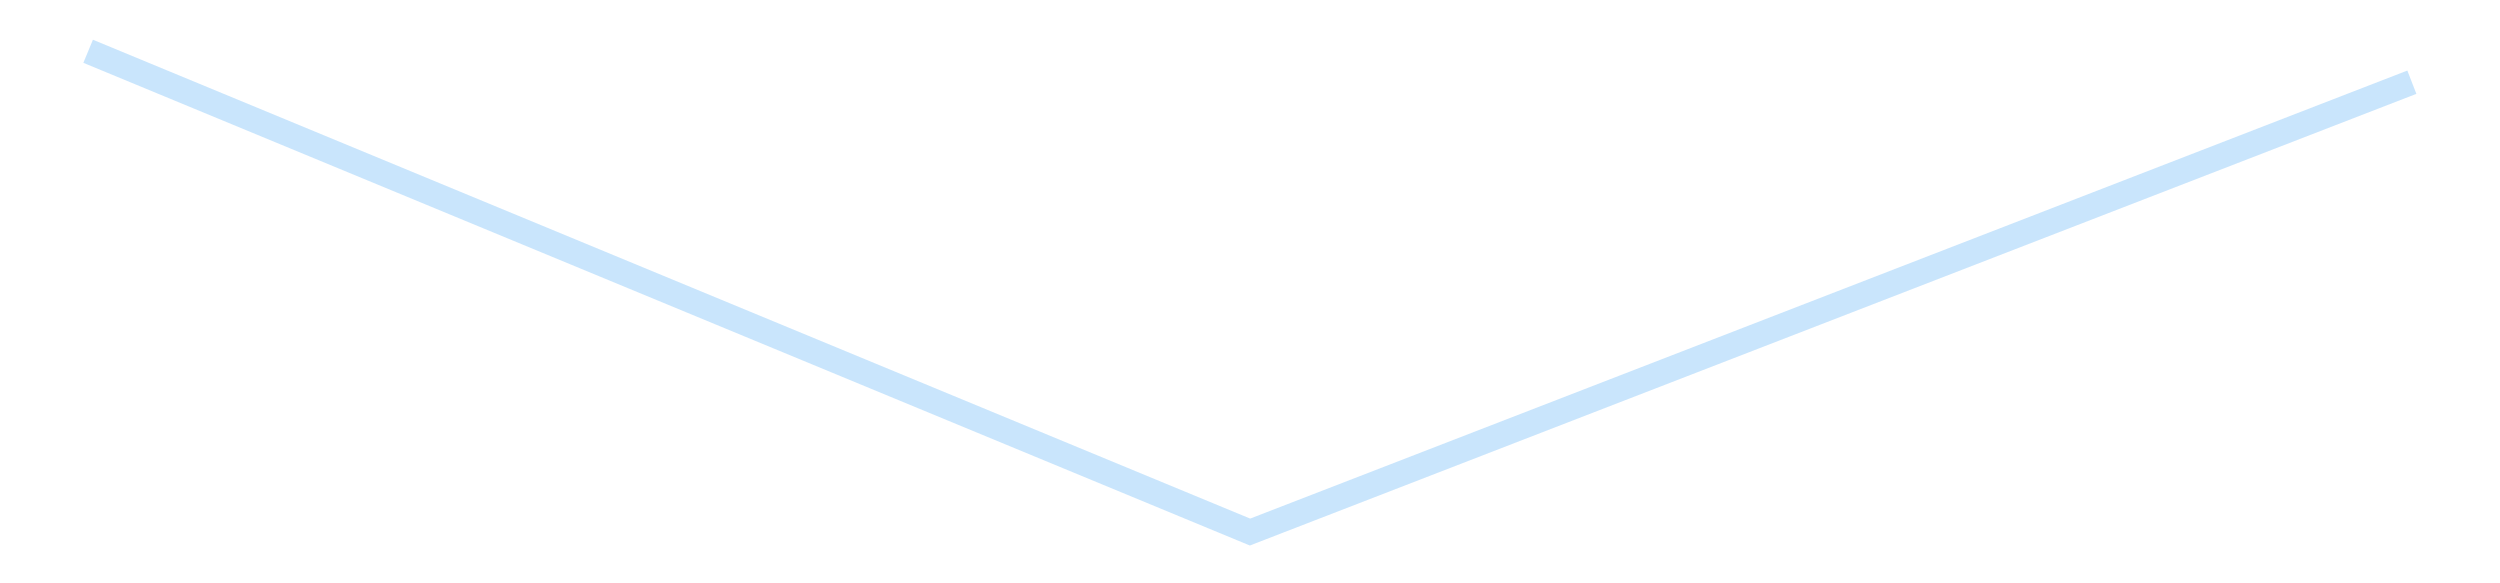 <?xml version='1.0' encoding='utf-8'?>
<svg xmlns="http://www.w3.org/2000/svg" xmlns:xlink="http://www.w3.org/1999/xlink" id="chart-802bcea5-f760-4fdf-8978-e125414ce9be" class="pygal-chart pygal-sparkline" viewBox="0 0 300 70" width="300" height="70"><!--Generated with pygal 3.0.4 (lxml) ©Kozea 2012-2016 on 2025-08-24--><!--http://pygal.org--><!--http://github.com/Kozea/pygal--><defs><style type="text/css">#chart-802bcea5-f760-4fdf-8978-e125414ce9be{-webkit-user-select:none;-webkit-font-smoothing:antialiased;font-family:Consolas,"Liberation Mono",Menlo,Courier,monospace}#chart-802bcea5-f760-4fdf-8978-e125414ce9be .title{font-family:Consolas,"Liberation Mono",Menlo,Courier,monospace;font-size:16px}#chart-802bcea5-f760-4fdf-8978-e125414ce9be .legends .legend text{font-family:Consolas,"Liberation Mono",Menlo,Courier,monospace;font-size:14px}#chart-802bcea5-f760-4fdf-8978-e125414ce9be .axis text{font-family:Consolas,"Liberation Mono",Menlo,Courier,monospace;font-size:10px}#chart-802bcea5-f760-4fdf-8978-e125414ce9be .axis text.major{font-family:Consolas,"Liberation Mono",Menlo,Courier,monospace;font-size:10px}#chart-802bcea5-f760-4fdf-8978-e125414ce9be .text-overlay text.value{font-family:Consolas,"Liberation Mono",Menlo,Courier,monospace;font-size:16px}#chart-802bcea5-f760-4fdf-8978-e125414ce9be .text-overlay text.label{font-family:Consolas,"Liberation Mono",Menlo,Courier,monospace;font-size:10px}#chart-802bcea5-f760-4fdf-8978-e125414ce9be .tooltip{font-family:Consolas,"Liberation Mono",Menlo,Courier,monospace;font-size:14px}#chart-802bcea5-f760-4fdf-8978-e125414ce9be text.no_data{font-family:Consolas,"Liberation Mono",Menlo,Courier,monospace;font-size:64px}
#chart-802bcea5-f760-4fdf-8978-e125414ce9be{background-color:transparent}#chart-802bcea5-f760-4fdf-8978-e125414ce9be path,#chart-802bcea5-f760-4fdf-8978-e125414ce9be line,#chart-802bcea5-f760-4fdf-8978-e125414ce9be rect,#chart-802bcea5-f760-4fdf-8978-e125414ce9be circle{-webkit-transition:150ms;-moz-transition:150ms;transition:150ms}#chart-802bcea5-f760-4fdf-8978-e125414ce9be .graph &gt; .background{fill:transparent}#chart-802bcea5-f760-4fdf-8978-e125414ce9be .plot &gt; .background{fill:transparent}#chart-802bcea5-f760-4fdf-8978-e125414ce9be .graph{fill:rgba(0,0,0,.87)}#chart-802bcea5-f760-4fdf-8978-e125414ce9be text.no_data{fill:rgba(0,0,0,1)}#chart-802bcea5-f760-4fdf-8978-e125414ce9be .title{fill:rgba(0,0,0,1)}#chart-802bcea5-f760-4fdf-8978-e125414ce9be .legends .legend text{fill:rgba(0,0,0,.87)}#chart-802bcea5-f760-4fdf-8978-e125414ce9be .legends .legend:hover text{fill:rgba(0,0,0,1)}#chart-802bcea5-f760-4fdf-8978-e125414ce9be .axis .line{stroke:rgba(0,0,0,1)}#chart-802bcea5-f760-4fdf-8978-e125414ce9be .axis .guide.line{stroke:rgba(0,0,0,.54)}#chart-802bcea5-f760-4fdf-8978-e125414ce9be .axis .major.line{stroke:rgba(0,0,0,.87)}#chart-802bcea5-f760-4fdf-8978-e125414ce9be .axis text.major{fill:rgba(0,0,0,1)}#chart-802bcea5-f760-4fdf-8978-e125414ce9be .axis.y .guides:hover .guide.line,#chart-802bcea5-f760-4fdf-8978-e125414ce9be .line-graph .axis.x .guides:hover .guide.line,#chart-802bcea5-f760-4fdf-8978-e125414ce9be .stackedline-graph .axis.x .guides:hover .guide.line,#chart-802bcea5-f760-4fdf-8978-e125414ce9be .xy-graph .axis.x .guides:hover .guide.line{stroke:rgba(0,0,0,1)}#chart-802bcea5-f760-4fdf-8978-e125414ce9be .axis .guides:hover text{fill:rgba(0,0,0,1)}#chart-802bcea5-f760-4fdf-8978-e125414ce9be .reactive{fill-opacity:.7;stroke-opacity:.8;stroke-width:3}#chart-802bcea5-f760-4fdf-8978-e125414ce9be .ci{stroke:rgba(0,0,0,.87)}#chart-802bcea5-f760-4fdf-8978-e125414ce9be .reactive.active,#chart-802bcea5-f760-4fdf-8978-e125414ce9be .active .reactive{fill-opacity:.8;stroke-opacity:.9;stroke-width:4}#chart-802bcea5-f760-4fdf-8978-e125414ce9be .ci .reactive.active{stroke-width:1.5}#chart-802bcea5-f760-4fdf-8978-e125414ce9be .series text{fill:rgba(0,0,0,1)}#chart-802bcea5-f760-4fdf-8978-e125414ce9be .tooltip rect{fill:transparent;stroke:rgba(0,0,0,1);-webkit-transition:opacity 150ms;-moz-transition:opacity 150ms;transition:opacity 150ms}#chart-802bcea5-f760-4fdf-8978-e125414ce9be .tooltip .label{fill:rgba(0,0,0,.87)}#chart-802bcea5-f760-4fdf-8978-e125414ce9be .tooltip .label{fill:rgba(0,0,0,.87)}#chart-802bcea5-f760-4fdf-8978-e125414ce9be .tooltip .legend{font-size:.8em;fill:rgba(0,0,0,.54)}#chart-802bcea5-f760-4fdf-8978-e125414ce9be .tooltip .x_label{font-size:.6em;fill:rgba(0,0,0,1)}#chart-802bcea5-f760-4fdf-8978-e125414ce9be .tooltip .xlink{font-size:.5em;text-decoration:underline}#chart-802bcea5-f760-4fdf-8978-e125414ce9be .tooltip .value{font-size:1.5em}#chart-802bcea5-f760-4fdf-8978-e125414ce9be .bound{font-size:.5em}#chart-802bcea5-f760-4fdf-8978-e125414ce9be .max-value{font-size:.75em;fill:rgba(0,0,0,.54)}#chart-802bcea5-f760-4fdf-8978-e125414ce9be .map-element{fill:transparent;stroke:rgba(0,0,0,.54) !important}#chart-802bcea5-f760-4fdf-8978-e125414ce9be .map-element .reactive{fill-opacity:inherit;stroke-opacity:inherit}#chart-802bcea5-f760-4fdf-8978-e125414ce9be .color-0,#chart-802bcea5-f760-4fdf-8978-e125414ce9be .color-0 a:visited{stroke:#bbdefb;fill:#bbdefb}#chart-802bcea5-f760-4fdf-8978-e125414ce9be .text-overlay .color-0 text{fill:black}
#chart-802bcea5-f760-4fdf-8978-e125414ce9be text.no_data{text-anchor:middle}#chart-802bcea5-f760-4fdf-8978-e125414ce9be .guide.line{fill:none}#chart-802bcea5-f760-4fdf-8978-e125414ce9be .centered{text-anchor:middle}#chart-802bcea5-f760-4fdf-8978-e125414ce9be .title{text-anchor:middle}#chart-802bcea5-f760-4fdf-8978-e125414ce9be .legends .legend text{fill-opacity:1}#chart-802bcea5-f760-4fdf-8978-e125414ce9be .axis.x text{text-anchor:middle}#chart-802bcea5-f760-4fdf-8978-e125414ce9be .axis.x:not(.web) text[transform]{text-anchor:start}#chart-802bcea5-f760-4fdf-8978-e125414ce9be .axis.x:not(.web) text[transform].backwards{text-anchor:end}#chart-802bcea5-f760-4fdf-8978-e125414ce9be .axis.y text{text-anchor:end}#chart-802bcea5-f760-4fdf-8978-e125414ce9be .axis.y text[transform].backwards{text-anchor:start}#chart-802bcea5-f760-4fdf-8978-e125414ce9be .axis.y2 text{text-anchor:start}#chart-802bcea5-f760-4fdf-8978-e125414ce9be .axis.y2 text[transform].backwards{text-anchor:end}#chart-802bcea5-f760-4fdf-8978-e125414ce9be .axis .guide.line{stroke-dasharray:4,4;stroke:black}#chart-802bcea5-f760-4fdf-8978-e125414ce9be .axis .major.guide.line{stroke-dasharray:6,6;stroke:black}#chart-802bcea5-f760-4fdf-8978-e125414ce9be .horizontal .axis.y .guide.line,#chart-802bcea5-f760-4fdf-8978-e125414ce9be .horizontal .axis.y2 .guide.line,#chart-802bcea5-f760-4fdf-8978-e125414ce9be .vertical .axis.x .guide.line{opacity:0}#chart-802bcea5-f760-4fdf-8978-e125414ce9be .horizontal .axis.always_show .guide.line,#chart-802bcea5-f760-4fdf-8978-e125414ce9be .vertical .axis.always_show .guide.line{opacity:1 !important}#chart-802bcea5-f760-4fdf-8978-e125414ce9be .axis.y .guides:hover .guide.line,#chart-802bcea5-f760-4fdf-8978-e125414ce9be .axis.y2 .guides:hover .guide.line,#chart-802bcea5-f760-4fdf-8978-e125414ce9be .axis.x .guides:hover .guide.line{opacity:1}#chart-802bcea5-f760-4fdf-8978-e125414ce9be .axis .guides:hover text{opacity:1}#chart-802bcea5-f760-4fdf-8978-e125414ce9be .nofill{fill:none}#chart-802bcea5-f760-4fdf-8978-e125414ce9be .subtle-fill{fill-opacity:.2}#chart-802bcea5-f760-4fdf-8978-e125414ce9be .dot{stroke-width:1px;fill-opacity:1;stroke-opacity:1}#chart-802bcea5-f760-4fdf-8978-e125414ce9be .dot.active{stroke-width:5px}#chart-802bcea5-f760-4fdf-8978-e125414ce9be .dot.negative{fill:transparent}#chart-802bcea5-f760-4fdf-8978-e125414ce9be text,#chart-802bcea5-f760-4fdf-8978-e125414ce9be tspan{stroke:none !important}#chart-802bcea5-f760-4fdf-8978-e125414ce9be .series text.active{opacity:1}#chart-802bcea5-f760-4fdf-8978-e125414ce9be .tooltip rect{fill-opacity:.95;stroke-width:.5}#chart-802bcea5-f760-4fdf-8978-e125414ce9be .tooltip text{fill-opacity:1}#chart-802bcea5-f760-4fdf-8978-e125414ce9be .showable{visibility:hidden}#chart-802bcea5-f760-4fdf-8978-e125414ce9be .showable.shown{visibility:visible}#chart-802bcea5-f760-4fdf-8978-e125414ce9be .gauge-background{fill:rgba(229,229,229,1);stroke:none}#chart-802bcea5-f760-4fdf-8978-e125414ce9be .bg-lines{stroke:transparent;stroke-width:2px}</style><script type="text/javascript">window.pygal = window.pygal || {};window.pygal.config = window.pygal.config || {};window.pygal.config['802bcea5-f760-4fdf-8978-e125414ce9be'] = {"allow_interruptions": false, "box_mode": "extremes", "classes": ["pygal-chart", "pygal-sparkline"], "css": ["file://style.css", "file://graph.css"], "defs": [], "disable_xml_declaration": false, "dots_size": 2.5, "dynamic_print_values": false, "explicit_size": true, "fill": false, "force_uri_protocol": "https", "formatter": null, "half_pie": false, "height": 70, "include_x_axis": false, "inner_radius": 0, "interpolate": null, "interpolation_parameters": {}, "interpolation_precision": 250, "inverse_y_axis": false, "js": [], "legend_at_bottom": false, "legend_at_bottom_columns": null, "legend_box_size": 12, "logarithmic": false, "margin": 5, "margin_bottom": null, "margin_left": null, "margin_right": null, "margin_top": null, "max_scale": 2, "min_scale": 1, "missing_value_fill_truncation": "x", "no_data_text": "", "no_prefix": false, "order_min": null, "pretty_print": false, "print_labels": false, "print_values": false, "print_values_position": "center", "print_zeroes": true, "range": null, "rounded_bars": null, "secondary_range": null, "show_dots": false, "show_legend": false, "show_minor_x_labels": true, "show_minor_y_labels": true, "show_only_major_dots": false, "show_x_guides": false, "show_x_labels": false, "show_y_guides": true, "show_y_labels": false, "spacing": 0, "stack_from_top": false, "strict": false, "stroke": true, "stroke_style": null, "style": {"background": "transparent", "ci_colors": [], "colors": ["#bbdefb"], "dot_opacity": "1", "font_family": "Consolas, \"Liberation Mono\", Menlo, Courier, monospace", "foreground": "rgba(0, 0, 0, .87)", "foreground_strong": "rgba(0, 0, 0, 1)", "foreground_subtle": "rgba(0, 0, 0, .54)", "guide_stroke_color": "black", "guide_stroke_dasharray": "4,4", "label_font_family": "Consolas, \"Liberation Mono\", Menlo, Courier, monospace", "label_font_size": 10, "legend_font_family": "Consolas, \"Liberation Mono\", Menlo, Courier, monospace", "legend_font_size": 14, "major_guide_stroke_color": "black", "major_guide_stroke_dasharray": "6,6", "major_label_font_family": "Consolas, \"Liberation Mono\", Menlo, Courier, monospace", "major_label_font_size": 10, "no_data_font_family": "Consolas, \"Liberation Mono\", Menlo, Courier, monospace", "no_data_font_size": 64, "opacity": ".7", "opacity_hover": ".8", "plot_background": "transparent", "stroke_opacity": ".8", "stroke_opacity_hover": ".9", "stroke_width": 3, "stroke_width_hover": "4", "title_font_family": "Consolas, \"Liberation Mono\", Menlo, Courier, monospace", "title_font_size": 16, "tooltip_font_family": "Consolas, \"Liberation Mono\", Menlo, Courier, monospace", "tooltip_font_size": 14, "transition": "150ms", "value_background": "rgba(229, 229, 229, 1)", "value_colors": [], "value_font_family": "Consolas, \"Liberation Mono\", Menlo, Courier, monospace", "value_font_size": 16, "value_label_font_family": "Consolas, \"Liberation Mono\", Menlo, Courier, monospace", "value_label_font_size": 10}, "title": null, "tooltip_border_radius": 0, "tooltip_fancy_mode": true, "truncate_label": null, "truncate_legend": null, "width": 300, "x_label_rotation": 0, "x_labels": null, "x_labels_major": null, "x_labels_major_count": null, "x_labels_major_every": null, "x_title": null, "xrange": null, "y_label_rotation": 0, "y_labels": null, "y_labels_major": null, "y_labels_major_count": null, "y_labels_major_every": null, "y_title": null, "zero": 0, "legends": [""]}</script></defs><title>Pygal</title><g class="graph line-graph vertical"><rect x="0" y="0" width="300" height="70" class="background"/><g transform="translate(5, 5)" class="plot"><rect x="0" y="0" width="290" height="60" class="background"/><g class="series serie-0 color-0"><path d="M5.577 1.154 L145 58.846 284.423 4.865" class="line reactive nofill"/></g></g><g class="titles"/><g transform="translate(5, 5)" class="plot overlay"><g class="series serie-0 color-0"/></g><g transform="translate(5, 5)" class="plot text-overlay"><g class="series serie-0 color-0"/></g><g transform="translate(5, 5)" class="plot tooltip-overlay"><g transform="translate(0 0)" style="opacity: 0" class="tooltip"><rect rx="0" ry="0" width="0" height="0" class="tooltip-box"/><g class="text"/></g></g></g></svg>